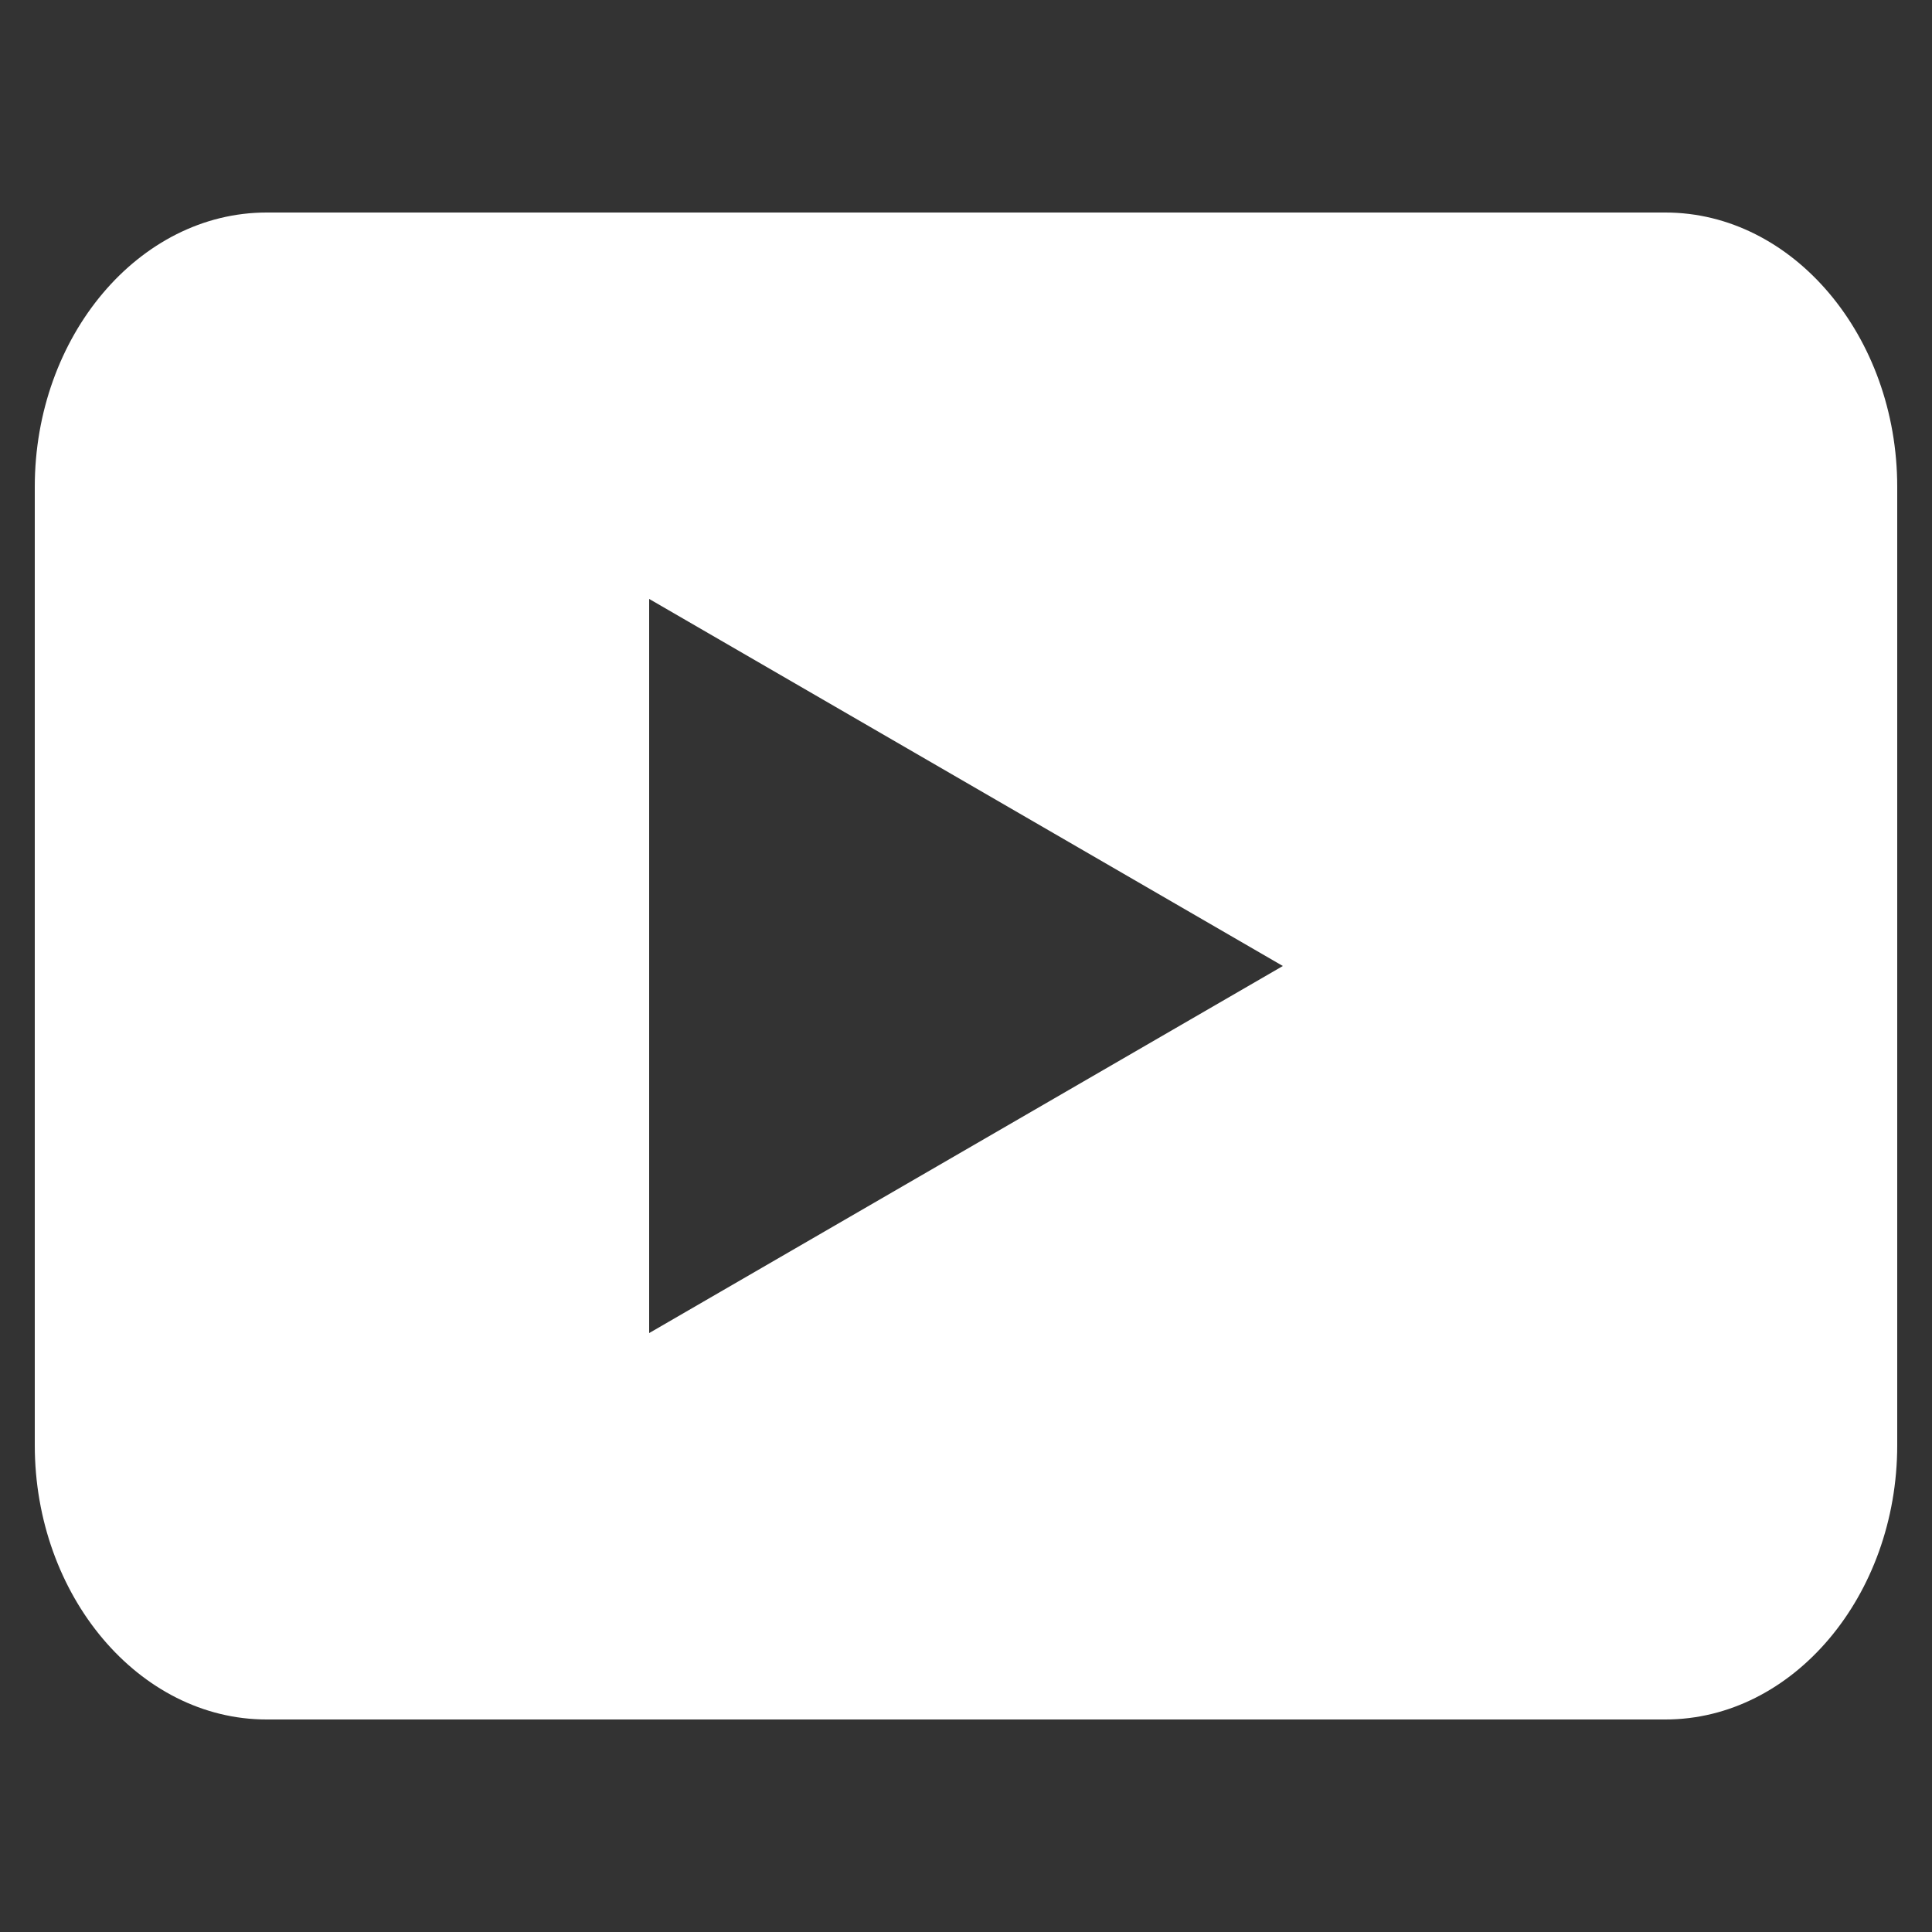 <?xml version="1.0" encoding="utf-8"?>
<!-- Generator: Adobe Illustrator 24.0.0, SVG Export Plug-In . SVG Version: 6.00 Build 0)  -->
<svg version="1.1" id="Layer_1" xmlns="http://www.w3.org/2000/svg" xmlns:xlink="http://www.w3.org/1999/xlink" x="0px" y="0px"
	 viewBox="0 0 50 50" style="enable-background:new 0 0 50 50;" xml:space="preserve">
<rect x="0" y="0" width="50" height="50" fill="#333333" stroke="none"/>
<style type="text/css">
	.st0{fill:#FFFFFF;}
</style>
<g>
	<path class="st0" d="M43.1,5.5H6.9c-3.3,0-6,3.2-6,7.1v24.8c0,3.9,2.7,7.1,6,7.1h36.2c3.3,0,6-3.2,6-7.1V12.6
		C49.1,8.7,46.4,5.5,43.1,5.5z M16.8,34.5V15.5L33.2,25L16.8,34.5z"/>
</g>
</svg>
